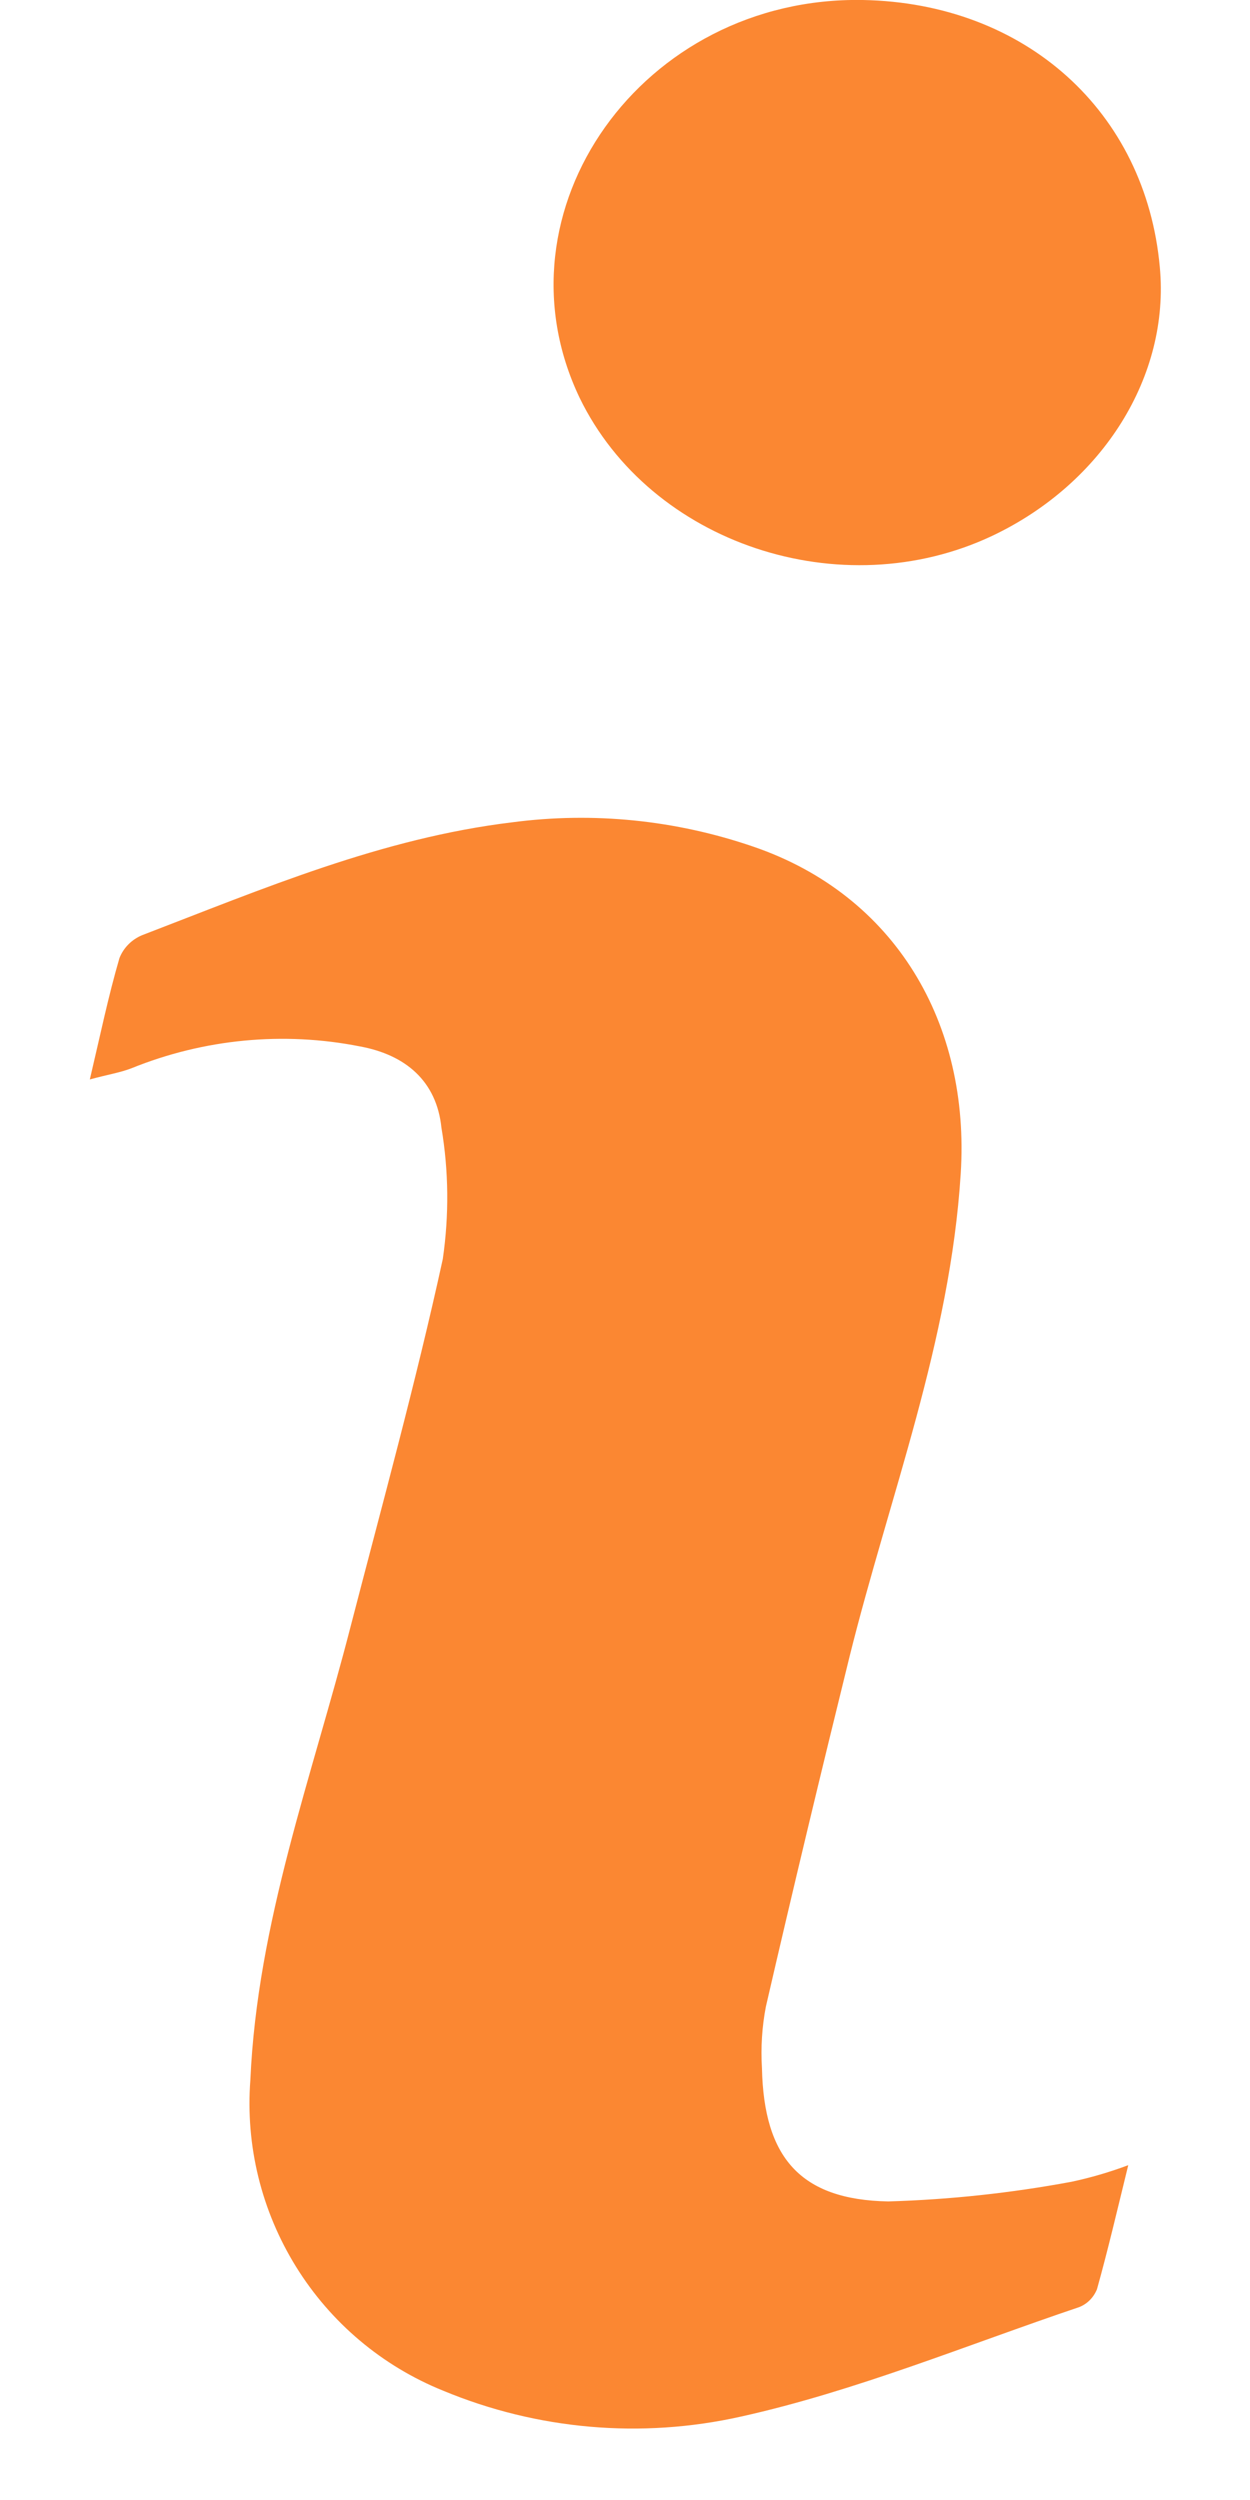 <svg width="7" height="14" viewBox="0 0 7 14" fill="none" xmlns="http://www.w3.org/2000/svg">
<path d="M6.318 12.126C6.256 12.379 6.204 12.602 6.143 12.82L6.143 12.82C6.124 12.866 6.089 12.902 6.043 12.92C5.414 13.132 4.793 13.39 4.149 13.533C3.591 13.658 3.009 13.607 2.482 13.388C2.14 13.25 1.852 13.007 1.658 12.694C1.464 12.381 1.374 12.015 1.402 11.648C1.441 10.765 1.747 9.95 1.963 9.11C2.139 8.43 2.329 7.741 2.48 7.049L2.48 7.048C2.515 6.805 2.513 6.558 2.472 6.315C2.445 6.054 2.271 5.907 2.016 5.86L2.016 5.86C1.587 5.775 1.142 5.818 0.737 5.982C0.673 6.007 0.601 6.018 0.503 6.045C0.561 5.799 0.606 5.581 0.669 5.365V5.365C0.692 5.307 0.738 5.261 0.796 5.237C1.476 4.976 2.139 4.693 2.868 4.605C3.322 4.545 3.784 4.592 4.218 4.741C5.014 5.013 5.434 5.732 5.38 6.573C5.321 7.512 4.981 8.379 4.758 9.275C4.597 9.928 4.44 10.582 4.289 11.237V11.237C4.267 11.351 4.26 11.467 4.267 11.583C4.278 12.081 4.481 12.319 4.974 12.328C5.318 12.318 5.661 12.281 6 12.218C6.108 12.195 6.214 12.164 6.318 12.125L6.318 12.126Z" fill="#FB8732"/>
<path d="M4.832 -0C5.742 0.017 6.416 0.624 6.495 1.496C6.552 2.105 6.177 2.706 5.558 3C4.711 3.401 3.642 3.044 3.246 2.228C2.745 1.18 3.597 -0.022 4.832 -0V-0Z" fill="#FB8732"/>
</svg>

